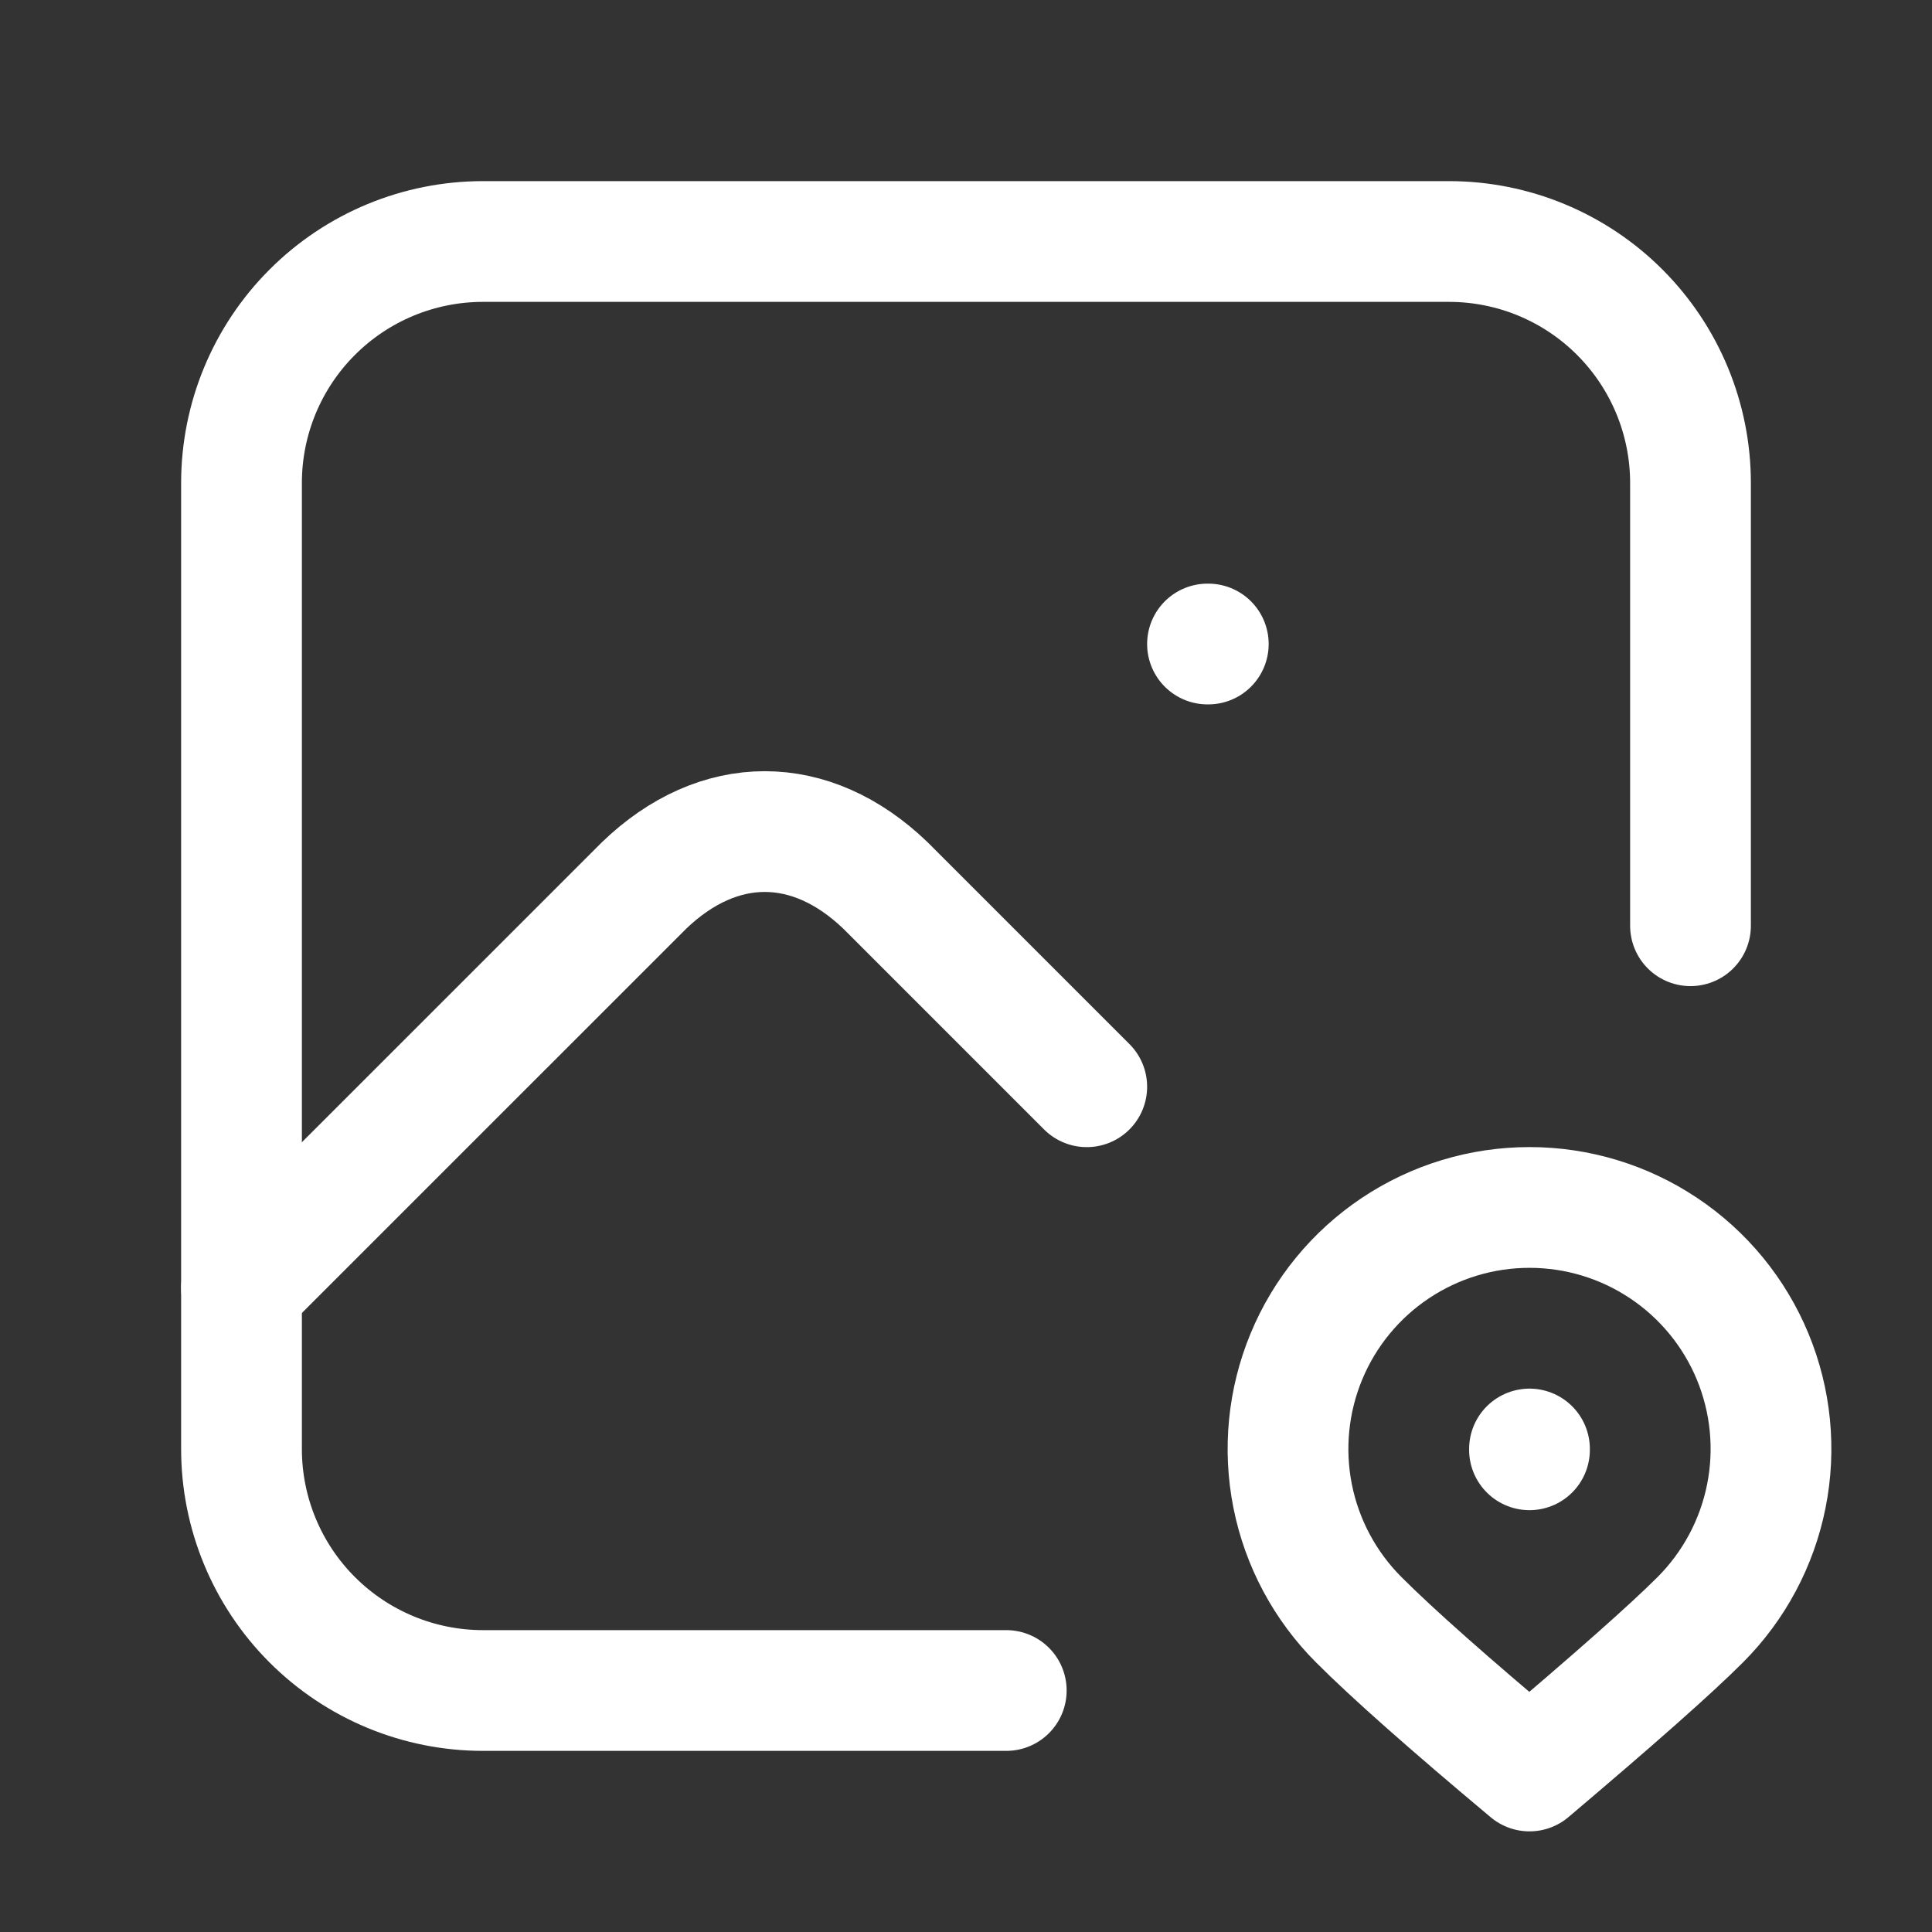 <svg width="44" height="44" viewBox="0 0 44 44" fill="none" xmlns="http://www.w3.org/2000/svg">
<rect x="0" y="0" width="44" height="44" fill="#333333" stroke="none"/>
<g id="Frame" clip-path="url(#clip0_986_67)">
<path id="Vector" d="M27.5 14.667H27.518" stroke="white" stroke-width="2.75" stroke-linecap="round" stroke-linejoin="round"/>
<path id="Vector_2" d="M22.917 38.5H11C9.541 38.5 8.142 37.92 7.111 36.889C6.079 35.858 5.5 34.459 5.5 33V11C5.5 9.541 6.079 8.142 7.111 7.111C8.142 6.079 9.541 5.5 11 5.5H33C34.459 5.5 35.858 6.079 36.889 7.111C37.92 8.142 38.5 9.541 38.5 11V21.083" stroke="white" stroke-width="2.75" stroke-linecap="round" stroke-linejoin="round"/>
<path id="Vector_3" d="M5.5 29.333L14.667 20.167C16.368 18.529 18.465 18.529 20.167 20.167L24.75 24.75" stroke="white" stroke-width="2.75" stroke-linecap="round" stroke-linejoin="round"/>
<path id="Vector_4" d="M38.722 36.889C39.491 36.119 40.015 35.139 40.227 34.072C40.44 33.005 40.331 31.899 39.915 30.894C39.499 29.889 38.794 29.03 37.889 28.426C36.985 27.821 35.921 27.499 34.833 27.499C33.745 27.499 32.682 27.821 31.777 28.426C30.873 29.03 30.168 29.889 29.752 30.894C29.336 31.899 29.227 33.005 29.439 34.072C29.651 35.139 30.175 36.119 30.945 36.889C31.711 37.657 33.007 38.804 34.833 40.333C36.76 38.702 38.058 37.554 38.722 36.889Z" stroke="white" stroke-width="2.75" stroke-linecap="round" stroke-linejoin="round"/>
<path id="Vector_5" d="M34.833 33V33.018" stroke="white" stroke-width="2.75" stroke-linecap="round" stroke-linejoin="round"/>
</g>
<defs>
<clipPath id="clip0_986_67">
<rect width="44" height="44" fill="white"/>
</clipPath>
</defs>
</svg>
